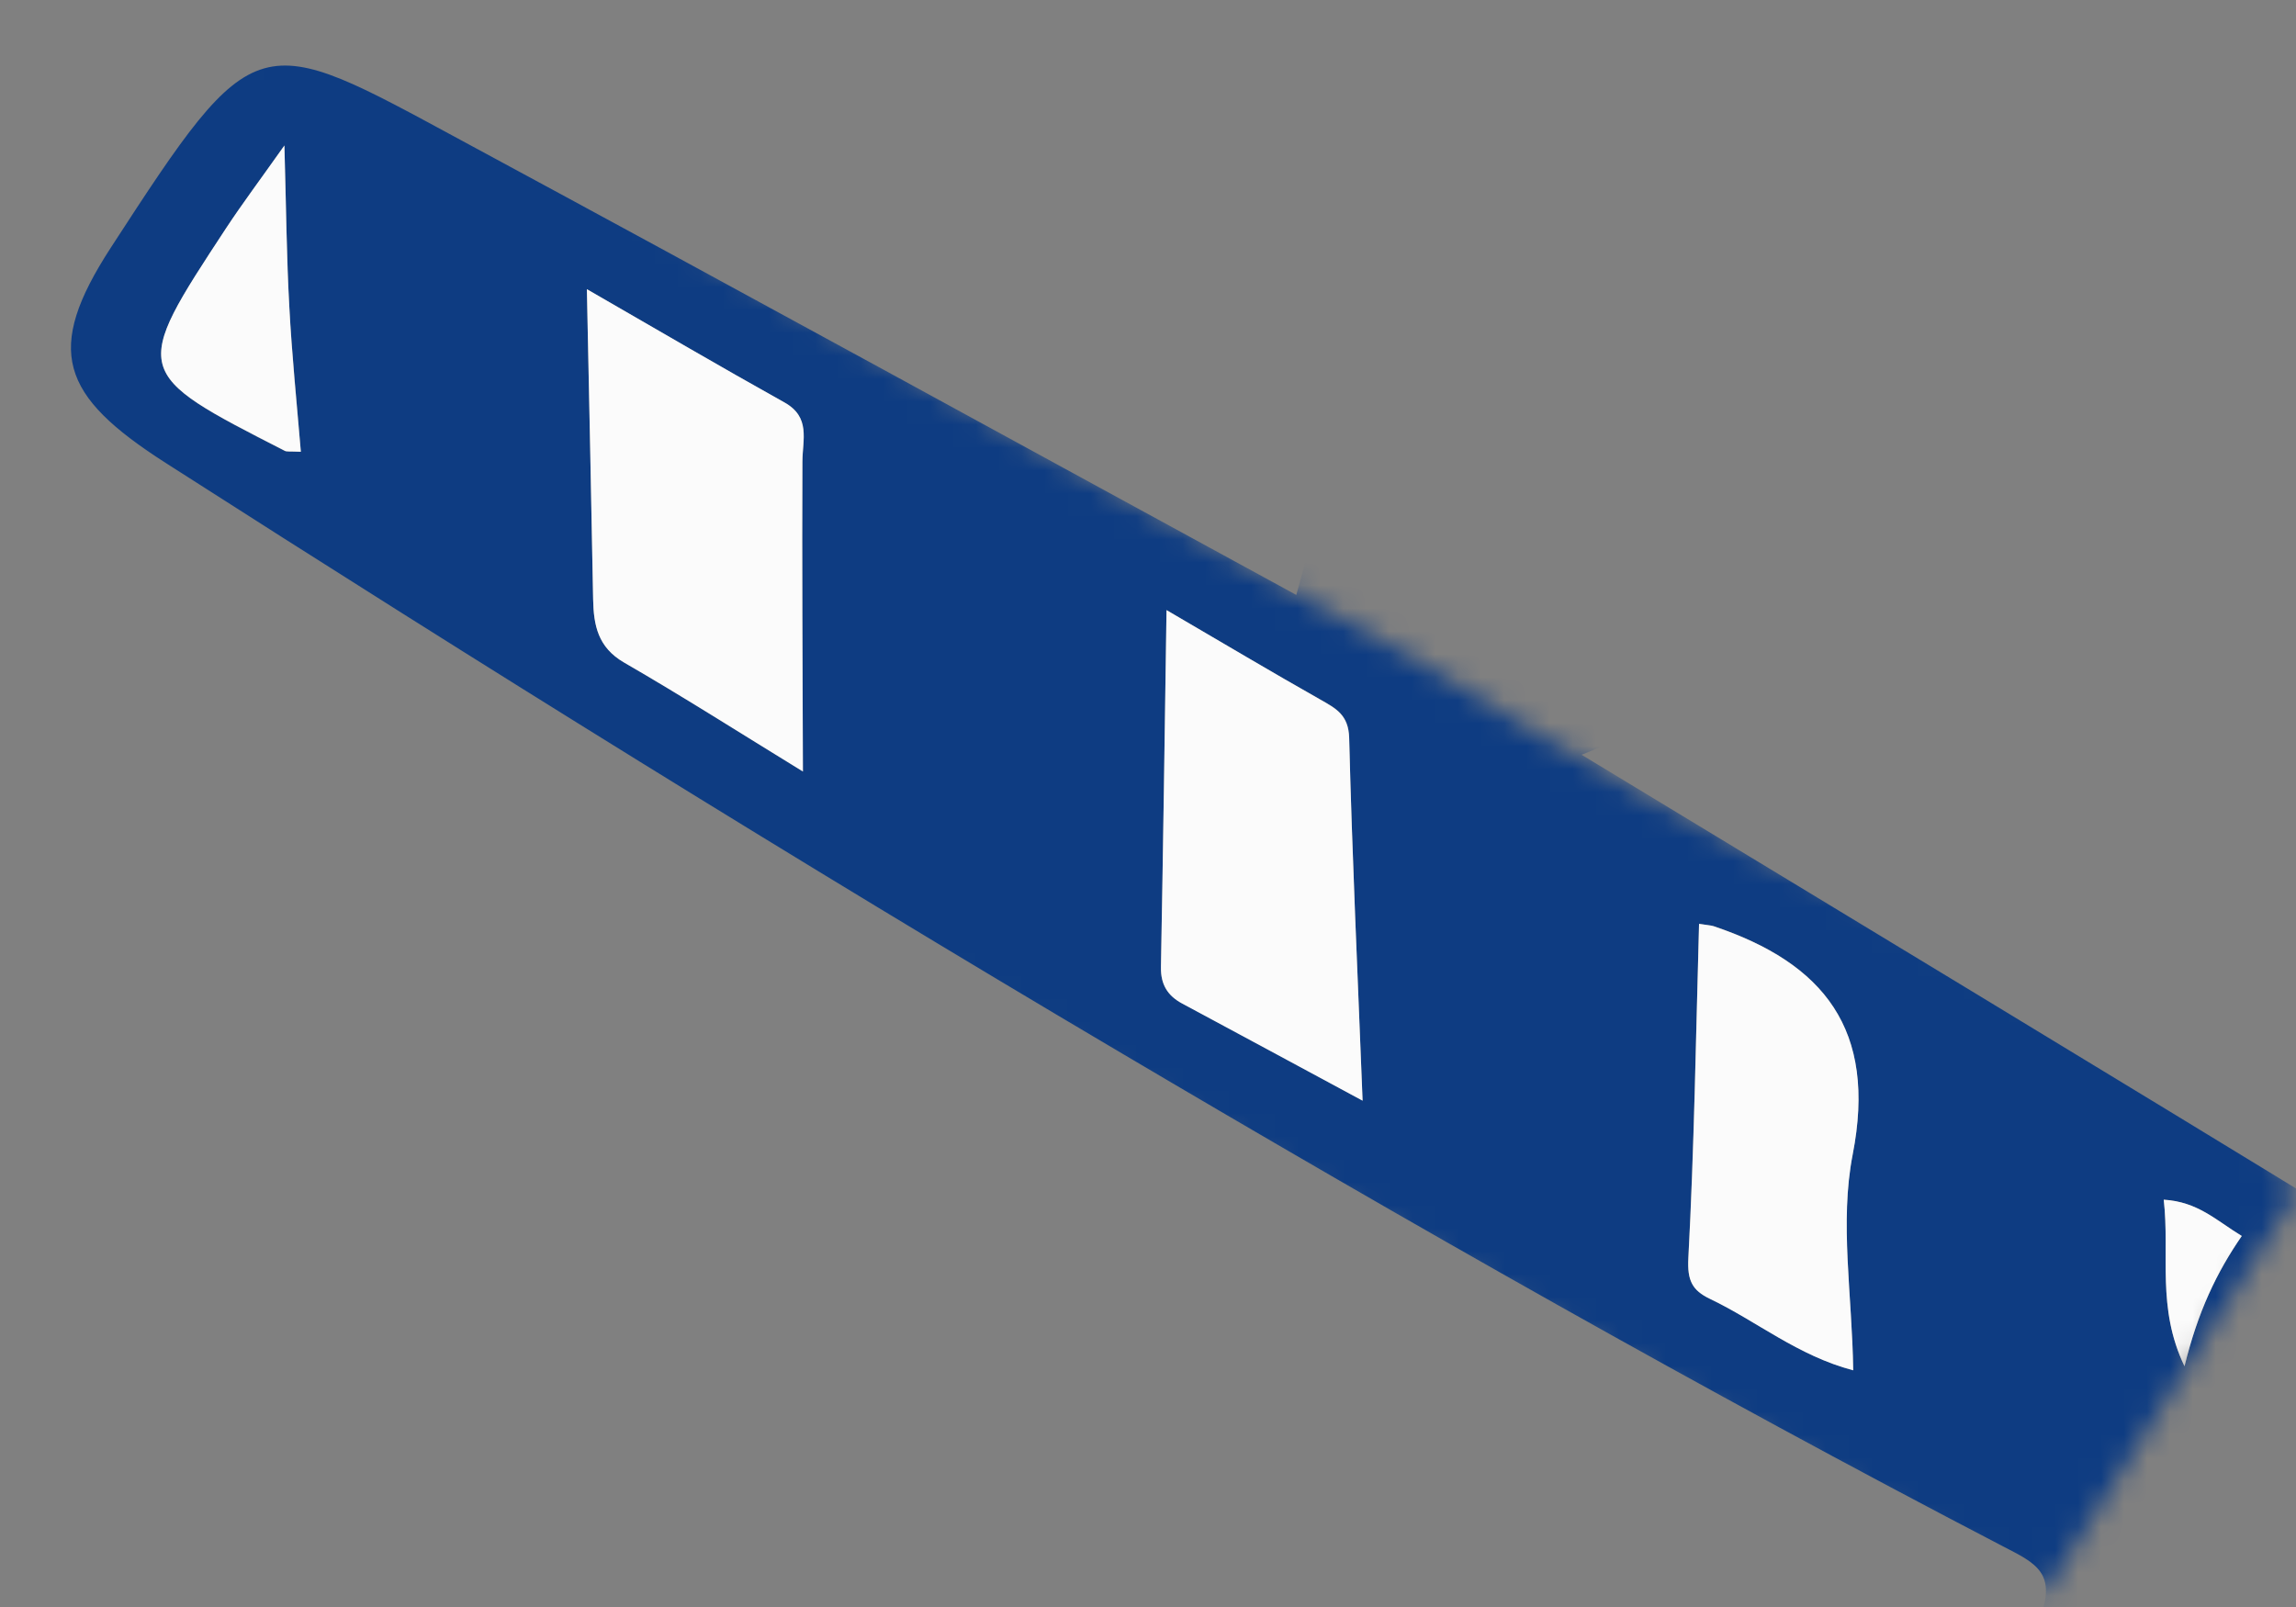 <?xml version="1.0" encoding="UTF-8"?> <svg xmlns="http://www.w3.org/2000/svg" width="100" height="70" viewBox="0 0 100 70" fill="none"><rect x="0" y="0" width="100" height="70" fill="#808080" stroke="none"/> <mask id="mask0_308_22" style="mask-type:alpha" maskUnits="userSpaceOnUse" x="0" y="0" width="100" height="70"> <path d="M62.485 29.212C56.5 26 35.5 14 30.5 11C29.833 9.667 24.1 4.8 20.5 2C16 -1.5 9 2 7.5 4C6.3 5.6 1.398 8.5 0.5 13.5C-0.667 20 9 22.5 22.504 32.5C31.985 37.712 38.004 41 55.004 50.5L88.99 69.5L99.99 52L96.99 47L80.5 39C76 37.333 66.885 32.011 62.485 29.212Z" fill="#D9D9D9"></path> </mask> <g mask="url(#mask0_308_22)"> <path d="M218.567 59.596C220.108 59.157 221.658 58.904 222.607 60.607C223.212 61.692 222.424 62.467 221.685 63.151C213.717 70.427 206.121 78.087 196.921 83.958C183.929 92.249 171.174 91.644 158.469 83.749C150.481 78.789 143.314 72.678 135.883 66.935C134.979 66.239 134.301 64.617 132.627 65.433C132.639 63.385 130.831 62.781 129.608 61.832C117.398 52.325 105.21 42.793 94.093 31.98C90.555 28.542 87.003 25.106 83.106 22.062C82.343 21.466 81.763 20.646 80.836 22.041C77.829 26.592 74.393 30.737 68.885 32.877C80.539 39.944 91.711 46.689 102.845 53.509C104.184 54.327 105.586 54.413 106.951 54.244C109.612 53.926 110.115 55.078 109.949 57.466C109.309 66.569 109.788 75.679 110.774 84.709C112.337 98.994 114.75 113.192 115.702 127.551C116.108 133.681 116.469 139.82 116.628 145.959C116.748 150.612 115.908 151.599 111.509 152.308C104.034 153.511 96.543 154.597 89.049 155.669C84.001 156.392 78.939 157.01 73.885 157.674C76.433 159.235 79.038 160.301 81.743 160.923C94.758 163.926 107.81 166.746 120.703 170.257C125.793 171.646 130.996 172.352 136.293 172.206C138.059 172.159 139.247 172.011 139.116 169.48C138.667 160.721 138.516 151.943 138.348 143.175C138.221 136.384 136.983 129.651 137.256 122.841C139.339 122.524 140.343 123.657 140.845 125.482C141.426 139.935 141.945 154.386 142.139 168.855C142.218 174.626 140.524 176.731 134.686 176.285C131.422 176.036 128.175 175.427 124.955 174.786C109.921 171.806 95.264 167.197 80.221 164.239C77.437 163.693 74.824 162.454 72.217 161.274C69.507 160.048 68.307 158.199 68.139 155.211C67.95 151.911 67.558 148.57 65.924 145.509C65.598 148.656 65.593 151.792 65.37 154.911C65.26 156.427 65.907 158.916 63.942 159.077C62.188 159.222 62.102 156.682 61.605 155.185C61.053 153.518 60.818 151.755 60.248 150.098C59.458 147.805 58.953 145.321 56.67 143.33C56.658 144.154 56.657 144.557 56.642 144.957C56.523 149.348 57.913 153.655 57.428 158.071C57.331 158.938 57.479 159.958 56.218 160.006C55.29 160.042 54.945 159.316 54.696 158.538C53.938 156.131 53.249 153.703 52.39 151.337C51.425 148.668 50.67 145.803 47.572 144.148C46.888 151.43 46.681 158.334 49.474 164.873C52.832 172.734 59.854 176.512 67.071 179.888C92.981 192.02 120.194 198.915 148.812 200.196C156.437 200.537 161.486 197.028 162.875 189.507C164.13 182.731 165.443 175.945 166.195 169.108C167.543 156.823 169.013 144.542 169.429 132.166C169.825 131.146 170.36 130.246 171.64 130.356C172.872 130.469 172.963 131.507 173.153 132.432C172.596 139.742 172.223 147.069 171.425 154.353C170.092 166.54 168.595 178.719 165.846 190.688C163.69 200.078 158.318 204.128 148.597 203.697C117.352 202.324 87.823 194.434 60.077 180.021C52.943 176.319 47.123 171.239 45.973 162.572C45.732 160.742 44.695 160.941 43.396 161.171C37.016 162.299 30.619 163.309 24.135 163.609C18.785 163.861 18.286 163.684 16.162 158.795C12.213 149.712 9.477 140.201 6.918 130.668C4.155 120.375 1.53 110.034 0.517 99.374C0.462 98.827 0.369 98.287 0.314 97.739C-0.609 88.313 -0.122 87.584 8.935 85.879C32.69 81.414 56.57 77.752 80.678 75.989C84.881 75.682 87.203 74.503 88.773 70.68C89.662 68.512 88.673 68.102 87.227 67.352C74.168 60.556 61.378 53.283 48.706 45.792C34.709 37.52 20.906 28.934 7.215 20.164C2.625 17.224 1.921 15.264 4.828 10.786C11.176 1.004 11.181 1.299 20.141 6.14C32.209 12.654 44.241 19.256 56.46 25.915C56.834 24.543 57.2 23.232 57.597 21.774C56.473 21.802 55.504 21.899 54.542 21.834C52.439 21.705 51.277 20.387 52.16 18.53C56.429 9.584 60.858 0.6 69.863 -4.627C76.455 -8.455 83.302 -7.226 89.714 -3.946C107.292 5.063 124.937 13.966 141.863 24.195C142.97 24.864 144.195 25.342 145.363 25.912C154.986 31.691 164.619 37.449 174.217 43.274C175.486 44.046 176.517 43.815 177.521 43.045C182.458 39.282 187.781 36.001 192.296 31.703C193.258 30.786 194.197 30.028 195.405 30.422C196.663 30.832 196.416 32.2 196.499 33.267C190.904 37.651 185.507 42.285 179.501 46.152C177.335 47.542 175.794 47.471 173.643 46.181C153.562 34.18 133.391 22.332 112.783 11.264C103.317 6.18 93.969 0.803 83.743 -2.718C78.078 -4.672 72.954 -3.752 68.563 0.528C63.136 5.828 59.331 12.287 54.867 19.192C58.364 17.801 59.846 15.267 61.776 13.263C62.474 12.54 63.152 11.719 64.283 12.437C65.545 13.244 65.102 14.233 64.577 15.286C62.816 18.79 61.108 22.324 59.334 25.932C60.845 26.225 61.904 25.699 62.895 25.032C65.014 23.61 66.452 21.462 68.335 19.797C69.697 18.593 71.068 15.906 73.086 17.505C75.262 19.227 72.545 20.821 71.812 22.453C70.582 25.207 67.333 26.63 66.642 30.003C68.27 30.139 69.201 29.308 70.158 28.635C73.457 26.313 75.71 23.055 77.933 19.775C80.232 16.373 80.799 16.18 84.085 18.787C86.748 20.891 89.228 23.233 91.684 25.586C107.878 41.121 125.608 54.838 143.021 68.921C150.201 74.726 157.538 80.333 166.103 84.028C174.262 87.54 182.312 87.408 190.21 83.247C200.922 77.602 209.427 69.17 218.182 61.045C218.618 60.703 218.825 60.184 218.567 59.596ZM62.043 147.071C63.011 146.523 62.731 145.892 62.898 145.408C63.444 143.82 63.312 141.417 65.516 141.344C67.647 141.272 68.484 143.294 68.93 145.17C69.439 147.303 69.972 149.452 70.228 151.629C70.47 153.7 71.191 154.251 73.388 154.072C86.099 153.03 98.645 150.81 111.243 148.99C113.158 148.711 113.258 147.655 113.227 146.309C113.113 141.924 113.024 137.535 112.77 133.157C111.997 119.772 109.98 106.519 108.674 93.192C108.461 91.027 107.407 91.04 105.922 91.146C100.345 91.543 94.757 91.848 89.191 92.364C61.623 94.926 34.43 100.2 7.015 103.869C4.826 104.16 4.68 105.051 5.107 106.904C6.313 112.149 7.346 117.435 8.462 122.705C11.023 134.761 14.378 146.552 19.455 157.834C20.365 159.847 21.523 160.331 23.437 160.249C29.92 159.982 36.34 159.29 42.706 157.956C44.527 157.576 44.888 156.885 44.63 155.106C44.073 151.307 43.713 147.449 44.864 143.682C45.773 140.696 48.1 140.121 50.378 142.254C51.757 143.549 52.528 145.301 53.691 147.58C53.874 145.344 53.953 143.841 54.135 142.345C54.273 141.241 54.547 140.11 55.762 139.695C57.134 139.221 58.024 140.082 58.871 140.997C60.447 142.711 61.387 144.772 62.043 147.071ZM103.259 88.12C104.333 87.908 105.405 87.682 106.483 87.489C107.262 87.348 107.349 87.075 107.309 86.195C106.931 77.455 106.687 68.709 106.416 59.968C106.388 59.112 106.619 58.374 105.272 58.095C100.82 57.173 99.32 57.853 97.326 61.942C96.363 63.909 95.283 65.825 94.193 67.723C90.539 74.098 87.652 80.853 84.424 87.44C83.977 88.343 83.047 89.624 85.285 89.483C91.282 89.104 97.314 89.169 103.259 88.12ZM34.97 33.606C34.956 28.845 34.932 24.476 34.948 20.106C34.953 19.143 35.318 18.169 34.155 17.524C31.336 15.956 28.559 14.325 25.561 12.597C25.659 17.409 25.753 21.757 25.833 26.102C25.857 27.241 26.04 28.201 27.178 28.857C29.721 30.325 32.2 31.907 34.97 33.606ZM50.807 26.576C50.726 32.077 50.658 37.103 50.562 42.121C50.543 42.879 50.848 43.363 51.487 43.708C53.964 45.041 56.433 46.376 59.345 47.94C59.126 42.344 58.89 37.243 58.76 32.135C58.736 31.131 58.19 30.855 57.501 30.466C55.413 29.292 53.347 28.059 50.807 26.576ZM62.669 80.912C59.249 81.299 56.206 81.619 53.17 82.011C52.351 82.119 51.286 81.906 50.861 82.919C49.233 86.753 47.649 90.606 45.798 95.05C49.732 94.272 52.948 93.635 56.171 92.997C57.006 92.832 57.856 92.879 58.273 91.794C59.637 88.254 61.111 84.76 62.669 80.912ZM17.13 99.155C20.534 98.684 23.448 98.289 26.356 97.861C27.074 97.753 27.931 97.906 28.291 96.974C29.802 93.054 31.314 89.142 33.014 84.748C29.403 85.294 26.324 85.809 23.229 86.207C21.891 86.377 21.423 87.277 21.044 88.315C19.782 91.76 18.547 95.235 17.13 99.155ZM74.001 40.242C73.857 45.223 73.784 50.021 73.533 54.801C73.482 55.767 73.696 56.202 74.476 56.573C76.51 57.543 78.287 59.048 80.713 59.685C80.669 56.403 80.116 53.236 80.69 50.29C81.757 44.843 79.436 41.952 74.632 40.339C74.533 40.311 74.424 40.306 74.001 40.242ZM13.103 19.678C12.926 17.493 12.714 15.436 12.602 13.372C12.487 11.228 12.465 9.079 12.387 6.343C11.326 7.844 10.555 8.872 9.846 9.947C5.723 16.227 5.729 16.226 12.403 19.642C12.478 19.681 12.601 19.657 13.103 19.678ZM4.833 100.828C5.937 96.828 7.607 93.1 8.949 88.635C6.73 89.754 3.708 88.145 3.372 91.307C3.03 94.47 3.273 97.739 4.833 100.828ZM76.787 89.934C77.026 90.156 77.271 90.376 77.51 90.598C82.385 88.557 81.573 82.756 84.746 79.416C81.706 78.464 80.27 79.192 79.606 81.988C78.947 84.709 77.743 87.288 76.787 89.934ZM94.239 52.258C94.513 54.66 93.918 56.958 95.144 59.514C95.721 57.132 96.546 55.422 97.638 53.839C96.507 53.148 95.723 52.348 94.239 52.258Z" fill="#0E3C82"></path> <path d="M218.567 59.596C218.825 60.184 218.618 60.703 218.202 61.081C209.454 69.204 200.942 77.638 190.231 83.283C182.333 87.444 174.276 87.578 166.124 84.064C157.552 80.37 150.216 74.763 143.041 68.957C125.629 54.874 107.899 41.157 91.705 25.622C89.255 23.267 86.768 20.927 84.106 18.823C80.813 16.218 80.246 16.41 77.954 19.811C75.739 23.096 73.478 26.349 70.178 28.671C69.222 29.344 68.29 30.175 66.663 30.039C67.355 26.672 70.604 25.249 71.833 22.489C72.564 20.851 75.282 19.257 73.106 17.541C71.082 15.943 69.716 18.622 68.355 19.833C66.479 21.497 65.041 23.645 62.916 25.068C61.925 25.735 60.865 26.261 59.355 25.968C61.129 22.36 62.837 18.826 64.598 15.322C65.129 14.268 65.564 13.273 64.303 12.473C63.171 11.748 62.501 12.574 61.797 13.299C59.867 15.303 58.383 17.83 54.888 19.228C59.351 12.323 63.15 5.865 68.584 0.564C72.969 -3.715 78.092 -4.635 83.764 -2.682C93.983 0.84 103.331 6.217 112.803 11.3C133.418 22.367 153.59 34.215 173.663 46.216C175.821 47.505 177.356 47.578 179.521 46.188C185.529 42.327 190.925 37.687 196.52 33.303C203.823 40.611 210.057 48.805 216.158 57.105C216.836 58.014 217.195 59.323 218.567 59.596Z" fill="#FBFBFB"></path> <path d="M169.439 132.178C169.022 144.547 167.553 156.835 166.205 169.119C165.453 175.956 164.14 182.743 162.885 189.518C161.495 197.04 156.448 200.555 148.821 200.207C120.197 198.928 92.99 192.032 67.081 179.9C59.862 176.517 52.842 172.745 49.484 164.885C46.689 158.339 46.891 151.442 47.582 144.16C50.68 145.814 51.435 148.679 52.4 151.348C53.258 153.715 53.955 156.147 54.706 158.549C54.946 159.322 55.298 160.047 56.227 160.018C57.495 159.969 57.347 158.948 57.438 158.082C57.922 153.667 56.532 149.36 56.652 144.969C56.66 144.57 56.661 144.166 56.679 143.342C58.963 145.332 59.468 147.816 60.258 150.109C60.828 151.766 61.064 153.536 61.614 155.197C62.112 156.693 62.191 159.234 63.951 159.088C65.91 158.929 65.269 156.438 65.38 154.923C65.609 151.802 65.608 148.667 65.933 145.521C67.567 148.576 67.96 151.923 68.149 155.223C68.317 158.211 69.523 160.058 72.227 161.286C74.834 162.465 77.446 163.705 80.231 164.25C95.28 167.207 109.93 171.817 124.964 174.797C128.183 175.432 131.432 176.047 134.695 176.296C140.533 176.743 142.229 174.644 142.148 168.867C141.955 154.398 141.435 139.946 140.855 125.494C150.289 128.108 159.733 130.707 169.439 132.178Z" fill="#FBFBFB"></path> <path d="M62.043 147.071C61.387 144.772 60.448 142.71 58.858 141C58.011 140.084 57.122 139.224 55.749 139.697C54.534 140.113 54.26 141.243 54.122 142.347C53.939 143.837 53.861 145.346 53.679 147.582C52.515 145.303 51.744 143.551 50.365 142.256C48.094 140.122 45.76 140.698 44.851 143.684C43.707 147.45 44.06 151.309 44.617 155.108C44.882 156.886 44.519 157.57 42.693 157.959C36.333 159.291 29.907 159.984 23.424 160.251C21.509 160.327 20.346 159.851 19.442 157.836C14.366 146.554 11.01 134.763 8.45 122.707C7.333 117.438 6.307 112.15 5.094 106.906C4.667 105.053 4.82 104.161 7.002 103.871C34.418 100.202 61.61 94.928 89.178 92.367C94.744 91.85 100.333 91.545 105.909 91.148C107.395 91.043 108.448 91.029 108.661 93.194C109.967 106.521 111.986 119.781 112.757 133.16C113.011 137.537 113.1 141.927 113.214 146.311C113.252 147.656 113.145 148.714 111.23 148.992C98.632 150.812 86.088 153.039 73.375 154.074C71.178 154.253 70.457 153.703 70.215 151.631C69.959 149.454 69.428 147.312 68.917 145.173C68.473 143.302 67.634 141.275 65.503 141.347C63.299 141.42 63.433 143.829 62.885 145.411C62.731 145.892 63.01 146.517 62.043 147.071ZM50.587 106.678C45.857 107.614 41.133 108.583 36.392 109.467C35.057 109.718 33.883 110.246 34.116 111.694C34.358 113.22 35.717 112.783 36.789 112.591C43.38 111.442 49.964 110.26 56.566 109.162C67.385 107.358 78.201 105.54 89.145 104.64C90.76 104.508 93.384 105.059 93.197 102.721C93.023 100.481 90.467 101.7 89.12 101.792C76.179 102.663 63.415 104.799 50.587 106.678ZM41.301 120.749C41.291 120.697 41.287 120.644 41.277 120.592C40.402 120.691 39.53 120.769 38.66 120.894C37.641 121.042 36.552 121.318 36.622 122.59C36.7 123.933 37.918 123.908 38.887 123.911C40.085 123.916 41.298 123.858 42.488 123.69C45.745 123.227 48.978 122.506 52.248 122.209C65.703 120.98 78.953 118.176 92.435 117.15C93.813 117.045 94.953 116.49 94.76 115.001C94.526 113.244 93.071 113.707 91.886 113.867C75.018 116.162 58.163 118.455 41.301 120.749ZM58.789 135.078C58.802 135.143 58.814 135.202 58.827 135.266C70.139 133.714 81.452 132.162 92.767 130.622C94.182 130.43 95.618 130.045 95.263 128.318C94.916 126.631 93.427 127.262 92.249 127.428C80.196 129.147 68.138 130.84 56.089 132.578C51.741 133.203 47.384 133.85 43.192 135.198C42.212 135.513 40.481 135.768 41.088 137.512C41.618 139.035 42.92 138.205 43.917 138.015C48.878 137.053 53.833 136.059 58.789 135.078ZM26.977 137.767C26.757 136.452 26.494 135.023 25.107 135.453C23.693 135.887 23.676 137.465 23.846 138.804C23.979 139.814 24.33 140.976 25.566 140.731C27.3 140.388 26.928 138.813 26.977 137.767ZM29.127 138.916C29.334 139.891 29.518 141.059 30.843 140.757C32.504 140.381 32.394 138.875 32.292 137.61C32.203 136.518 31.758 135.186 30.396 135.61C28.927 136.069 29.021 137.598 29.127 138.916ZM19.09 138.419C19.302 139.488 19.326 140.802 20.601 140.651C22.296 140.45 22.206 138.873 22.202 137.595C22.199 136.627 22.054 135.317 20.797 135.491C19.207 135.712 19.18 137.244 19.09 138.419ZM25.006 111.464C24.878 110.44 24.72 109.166 23.455 109.436C22.088 109.734 22.008 111.196 22.033 112.409C22.049 113.409 22.246 114.675 23.494 114.563C25.437 114.387 24.706 112.6 25.006 111.464ZM18.821 123.468C18.601 122.455 18.294 121.52 17.137 121.991C15.662 122.592 15.646 123.968 15.877 125.275C16.038 126.158 16.559 127.058 17.62 126.639C19.142 126.042 18.911 124.634 18.821 123.468ZM29.313 122.455C29.201 121.548 28.754 120.89 27.82 121.23C26.334 121.779 26.226 123.166 26.222 124.506C26.214 125.484 26.556 126.398 27.738 126.05C29.575 125.511 28.865 123.694 29.313 122.455ZM14.761 116.271C15.946 115.733 16.183 114.657 16.046 113.554C15.921 112.583 15.511 111.466 14.243 111.683C12.844 111.92 12.789 113.101 12.983 114.254C13.158 115.269 13.502 116.163 14.761 116.271ZM23.534 123.43C23.263 122.535 23.12 121.338 21.768 121.707C20.568 122.032 20.69 123.158 20.855 124.128C20.994 124.969 21.134 125.977 22.363 125.734C23.618 125.486 23.648 124.477 23.534 123.43ZM18.6 110.693C17.39 111.034 17.036 111.83 17.341 112.927C17.578 113.789 17.44 115.095 18.888 114.902C20.139 114.735 20.312 113.739 20.092 112.693C19.902 111.802 19.983 110.648 18.6 110.693Z" fill="#FBFBFB"></path> <path d="M103.259 88.12C97.314 89.169 91.282 89.098 85.284 89.47C83.052 89.609 83.982 88.329 84.422 87.427C87.651 80.84 90.537 74.085 94.191 67.71C95.281 65.812 96.361 63.896 97.324 61.929C99.319 57.84 100.818 57.16 105.271 58.082C106.617 58.361 106.387 59.099 106.415 59.955C106.686 68.703 106.936 77.441 107.308 86.182C107.347 87.062 107.26 87.335 106.481 87.476C105.406 87.682 104.333 87.908 103.259 88.12ZM103.643 80.986C103.564 79.293 103.049 77.88 101.647 78.171C99.716 78.573 99.602 80.507 99.592 82.158C99.59 83.302 100.065 84.547 101.398 84.384C103.538 84.122 103.432 82.192 103.643 80.986ZM103.42 64.121C103.113 62.742 102.481 61.824 100.943 62.242C99.17 62.728 98.688 64.102 98.83 65.736C98.951 67.091 99.696 68.108 101.139 67.822C103.127 67.435 103.397 65.774 103.42 64.121ZM91.539 85.776C93.297 85.112 93.855 83.65 93.649 81.927C93.522 80.876 92.637 80.075 91.562 80.423C89.767 81 89.213 82.583 89.391 84.297C89.5 85.359 90.284 85.991 91.539 85.776Z" fill="#FBFBFB"></path> <path d="M34.97 33.606C32.2 31.907 29.721 30.325 27.178 28.857C26.038 28.194 25.855 27.235 25.833 26.102C25.753 21.757 25.661 17.416 25.561 12.597C28.559 14.325 31.343 15.955 34.155 17.524C35.318 18.169 34.953 19.143 34.948 20.106C34.926 24.477 34.956 28.845 34.97 33.606Z" fill="#FBFBFB"></path> <path d="M50.807 26.576C53.347 28.059 55.414 29.291 57.503 30.473C58.186 30.863 58.731 31.138 58.762 32.141C58.89 37.243 59.128 42.35 59.347 47.946C56.434 46.376 53.964 45.041 51.489 43.714C50.857 43.375 50.553 42.89 50.564 42.127C50.657 37.096 50.726 32.077 50.807 26.576Z" fill="#FBFBFB"></path> <path d="M62.669 80.912C61.103 84.754 59.637 88.254 58.273 91.794C57.856 92.879 56.999 92.833 56.171 92.997C52.948 93.635 49.732 94.272 45.798 95.05C47.649 90.606 49.227 86.755 50.861 82.919C51.288 81.912 52.351 82.119 53.17 82.011C56.206 81.619 59.257 81.305 62.669 80.912Z" fill="#FBFBFB"></path> <path d="M17.13 99.155C18.547 95.235 19.782 91.761 21.048 88.307C21.429 87.276 21.896 86.37 23.234 86.199C26.329 85.802 29.408 85.287 33.018 84.741C31.319 89.135 29.808 93.053 28.296 96.966C27.936 97.899 27.072 97.747 26.36 97.854C23.447 98.289 20.527 98.685 17.13 99.155Z" fill="#FBFBFB"></path> <path d="M74.001 40.242C74.417 40.307 74.533 40.311 74.633 40.345C79.438 41.958 81.758 44.85 80.691 50.296C80.118 53.242 80.669 56.403 80.715 59.691C78.295 59.053 76.511 57.549 74.477 56.579C73.698 56.208 73.484 55.773 73.535 54.807C73.79 50.013 73.863 45.221 74.001 40.242Z" fill="#FBFBFB"></path> <path d="M13.103 19.678C12.601 19.657 12.486 19.68 12.403 19.635C5.73 16.226 5.722 16.22 9.846 9.941C10.554 8.865 11.331 7.83 12.387 6.336C12.464 9.073 12.48 11.223 12.601 13.365C12.708 15.437 12.92 17.494 13.103 19.678Z" fill="#FBFBFB"></path> <path d="M4.833 100.828C3.28 97.738 3.03 94.47 3.372 91.307C3.715 88.144 6.731 89.761 8.949 88.635C7.6 93.101 5.937 96.828 4.833 100.828Z" fill="#FBFBFB"></path> <path d="M76.787 89.934C77.751 87.294 78.953 84.707 79.599 81.989C80.269 79.192 81.704 78.457 84.739 79.418C81.567 82.757 82.378 88.558 77.503 90.599C77.263 90.371 77.025 90.149 76.787 89.934Z" fill="#FBFBFB"></path> <path d="M94.239 52.258C95.723 52.348 96.507 53.148 97.638 53.839C96.546 55.421 95.728 57.131 95.144 59.514C93.917 56.951 94.513 54.66 94.239 52.258Z" fill="#FBFBFB"></path> <path d="M50.587 106.678C63.414 104.792 76.178 102.657 89.114 101.793C90.46 101.702 93.017 100.483 93.191 102.722C93.379 105.067 90.754 104.51 89.139 104.641C78.194 105.535 67.379 107.359 56.56 109.164C49.958 110.262 43.373 111.444 36.782 112.593C35.709 112.778 34.35 113.216 34.11 111.695C33.877 110.248 35.05 109.719 36.386 109.469C41.133 108.583 45.857 107.614 50.587 106.678Z" fill="#0E3C82"></path> <path d="M41.301 120.749C58.163 118.455 75.019 116.169 91.879 113.869C93.071 113.707 94.52 113.246 94.753 115.003C94.948 116.498 93.813 117.046 92.428 117.152C78.953 118.176 65.696 120.981 52.242 122.211C48.972 122.508 45.739 123.228 42.482 123.691C41.291 123.86 40.079 123.918 38.881 123.913C37.912 123.909 36.693 123.935 36.616 122.591C36.546 121.32 37.634 121.044 38.654 120.896C39.523 120.771 40.402 120.691 41.27 120.594C41.287 120.644 41.291 120.697 41.301 120.749Z" fill="#0E3C82"></path> <path d="M58.789 135.078C53.833 136.059 48.878 137.053 43.917 138.015C42.92 138.205 41.619 139.041 41.088 137.512C40.481 135.768 42.212 135.513 43.192 135.198C47.384 133.85 51.741 133.203 56.089 132.578C68.139 130.846 80.198 129.153 92.249 127.428C93.421 127.263 94.909 126.632 95.263 128.318C95.618 130.045 94.182 130.43 92.767 130.622C81.452 132.162 70.139 133.714 58.827 135.266C58.814 135.202 58.802 135.143 58.789 135.078Z" fill="#0E3C82"></path> <path d="M26.977 137.767C26.928 138.813 27.294 140.389 25.566 140.731C24.33 140.976 23.98 139.82 23.846 138.804C23.676 137.465 23.694 135.893 25.107 135.453C26.501 135.022 26.757 136.452 26.977 137.767Z" fill="#0E3C82"></path> <path d="M29.127 138.916C29.015 137.6 28.927 136.069 30.396 135.61C31.758 135.186 32.203 136.518 32.292 137.61C32.394 138.875 32.504 140.381 30.843 140.757C29.518 141.059 29.334 139.891 29.127 138.916Z" fill="#0E3C82"></path> <path d="M19.09 138.419C19.18 137.244 19.206 135.705 20.797 135.491C22.047 135.318 22.199 136.627 22.202 137.595C22.206 138.873 22.296 140.45 20.601 140.651C19.328 140.808 19.302 139.488 19.09 138.419Z" fill="#0E3C82"></path> <path d="M25.006 111.464C24.708 112.607 25.436 114.386 23.5 114.561C22.252 114.673 22.053 113.401 22.038 112.408C22.015 111.201 22.094 109.732 23.461 109.435C24.724 109.158 24.876 110.434 25.006 111.464Z" fill="#0E3C82"></path> <path d="M18.821 123.468C18.911 124.634 19.136 126.042 17.626 126.637C16.566 127.056 16.039 126.157 15.884 125.273C15.652 123.967 15.669 122.591 17.143 121.989C18.294 121.52 18.601 122.455 18.821 123.468Z" fill="#0E3C82"></path> <path d="M29.313 122.455C28.865 123.694 29.574 125.511 27.731 126.051C26.556 126.398 26.213 125.483 26.215 124.507C26.219 123.167 26.328 121.78 27.813 121.231C28.754 120.89 29.201 121.548 29.313 122.455Z" fill="#0E3C82"></path> <path d="M14.761 116.271C13.502 116.163 13.158 115.269 12.983 114.254C12.789 113.101 12.846 111.926 14.243 111.683C15.511 111.466 15.921 112.583 16.046 113.554C16.183 114.657 15.944 115.727 14.761 116.271Z" fill="#0E3C82"></path> <path d="M23.534 123.43C23.64 124.472 23.611 125.487 22.361 125.728C21.138 125.97 20.992 124.962 20.853 124.122C20.688 123.152 20.566 122.026 21.766 121.701C23.126 121.338 23.264 122.541 23.534 123.43Z" fill="#0E3C82"></path> <path d="M18.6 110.693C19.983 110.648 19.902 111.802 20.092 112.693C20.312 113.739 20.139 114.735 18.888 114.902C17.44 115.095 17.572 113.79 17.341 112.927C17.036 111.83 17.388 111.027 18.6 110.693Z" fill="#0E3C82"></path> <path d="M103.642 80.986C103.43 82.191 103.536 84.121 101.403 84.382C100.07 84.545 99.595 83.3 99.597 82.156C99.6 80.507 99.722 78.572 101.653 78.17C103.048 77.88 103.562 79.292 103.642 80.986Z" fill="#0E3C82"></path> <path d="M103.418 64.121C103.396 65.774 103.126 67.435 101.14 67.828C99.69 68.115 98.945 67.099 98.831 65.742C98.688 64.102 99.17 62.735 100.943 62.249C102.473 61.825 103.112 62.742 103.418 64.121Z" fill="#0E3C82"></path> <path d="M91.538 85.775C90.282 85.99 89.499 85.358 89.391 84.303C89.212 82.582 89.767 81.006 91.562 80.429C92.636 80.082 93.528 80.881 93.648 81.933C93.855 83.655 93.297 85.118 91.538 85.775Z" fill="#0E3C82"></path> </g> </svg> 